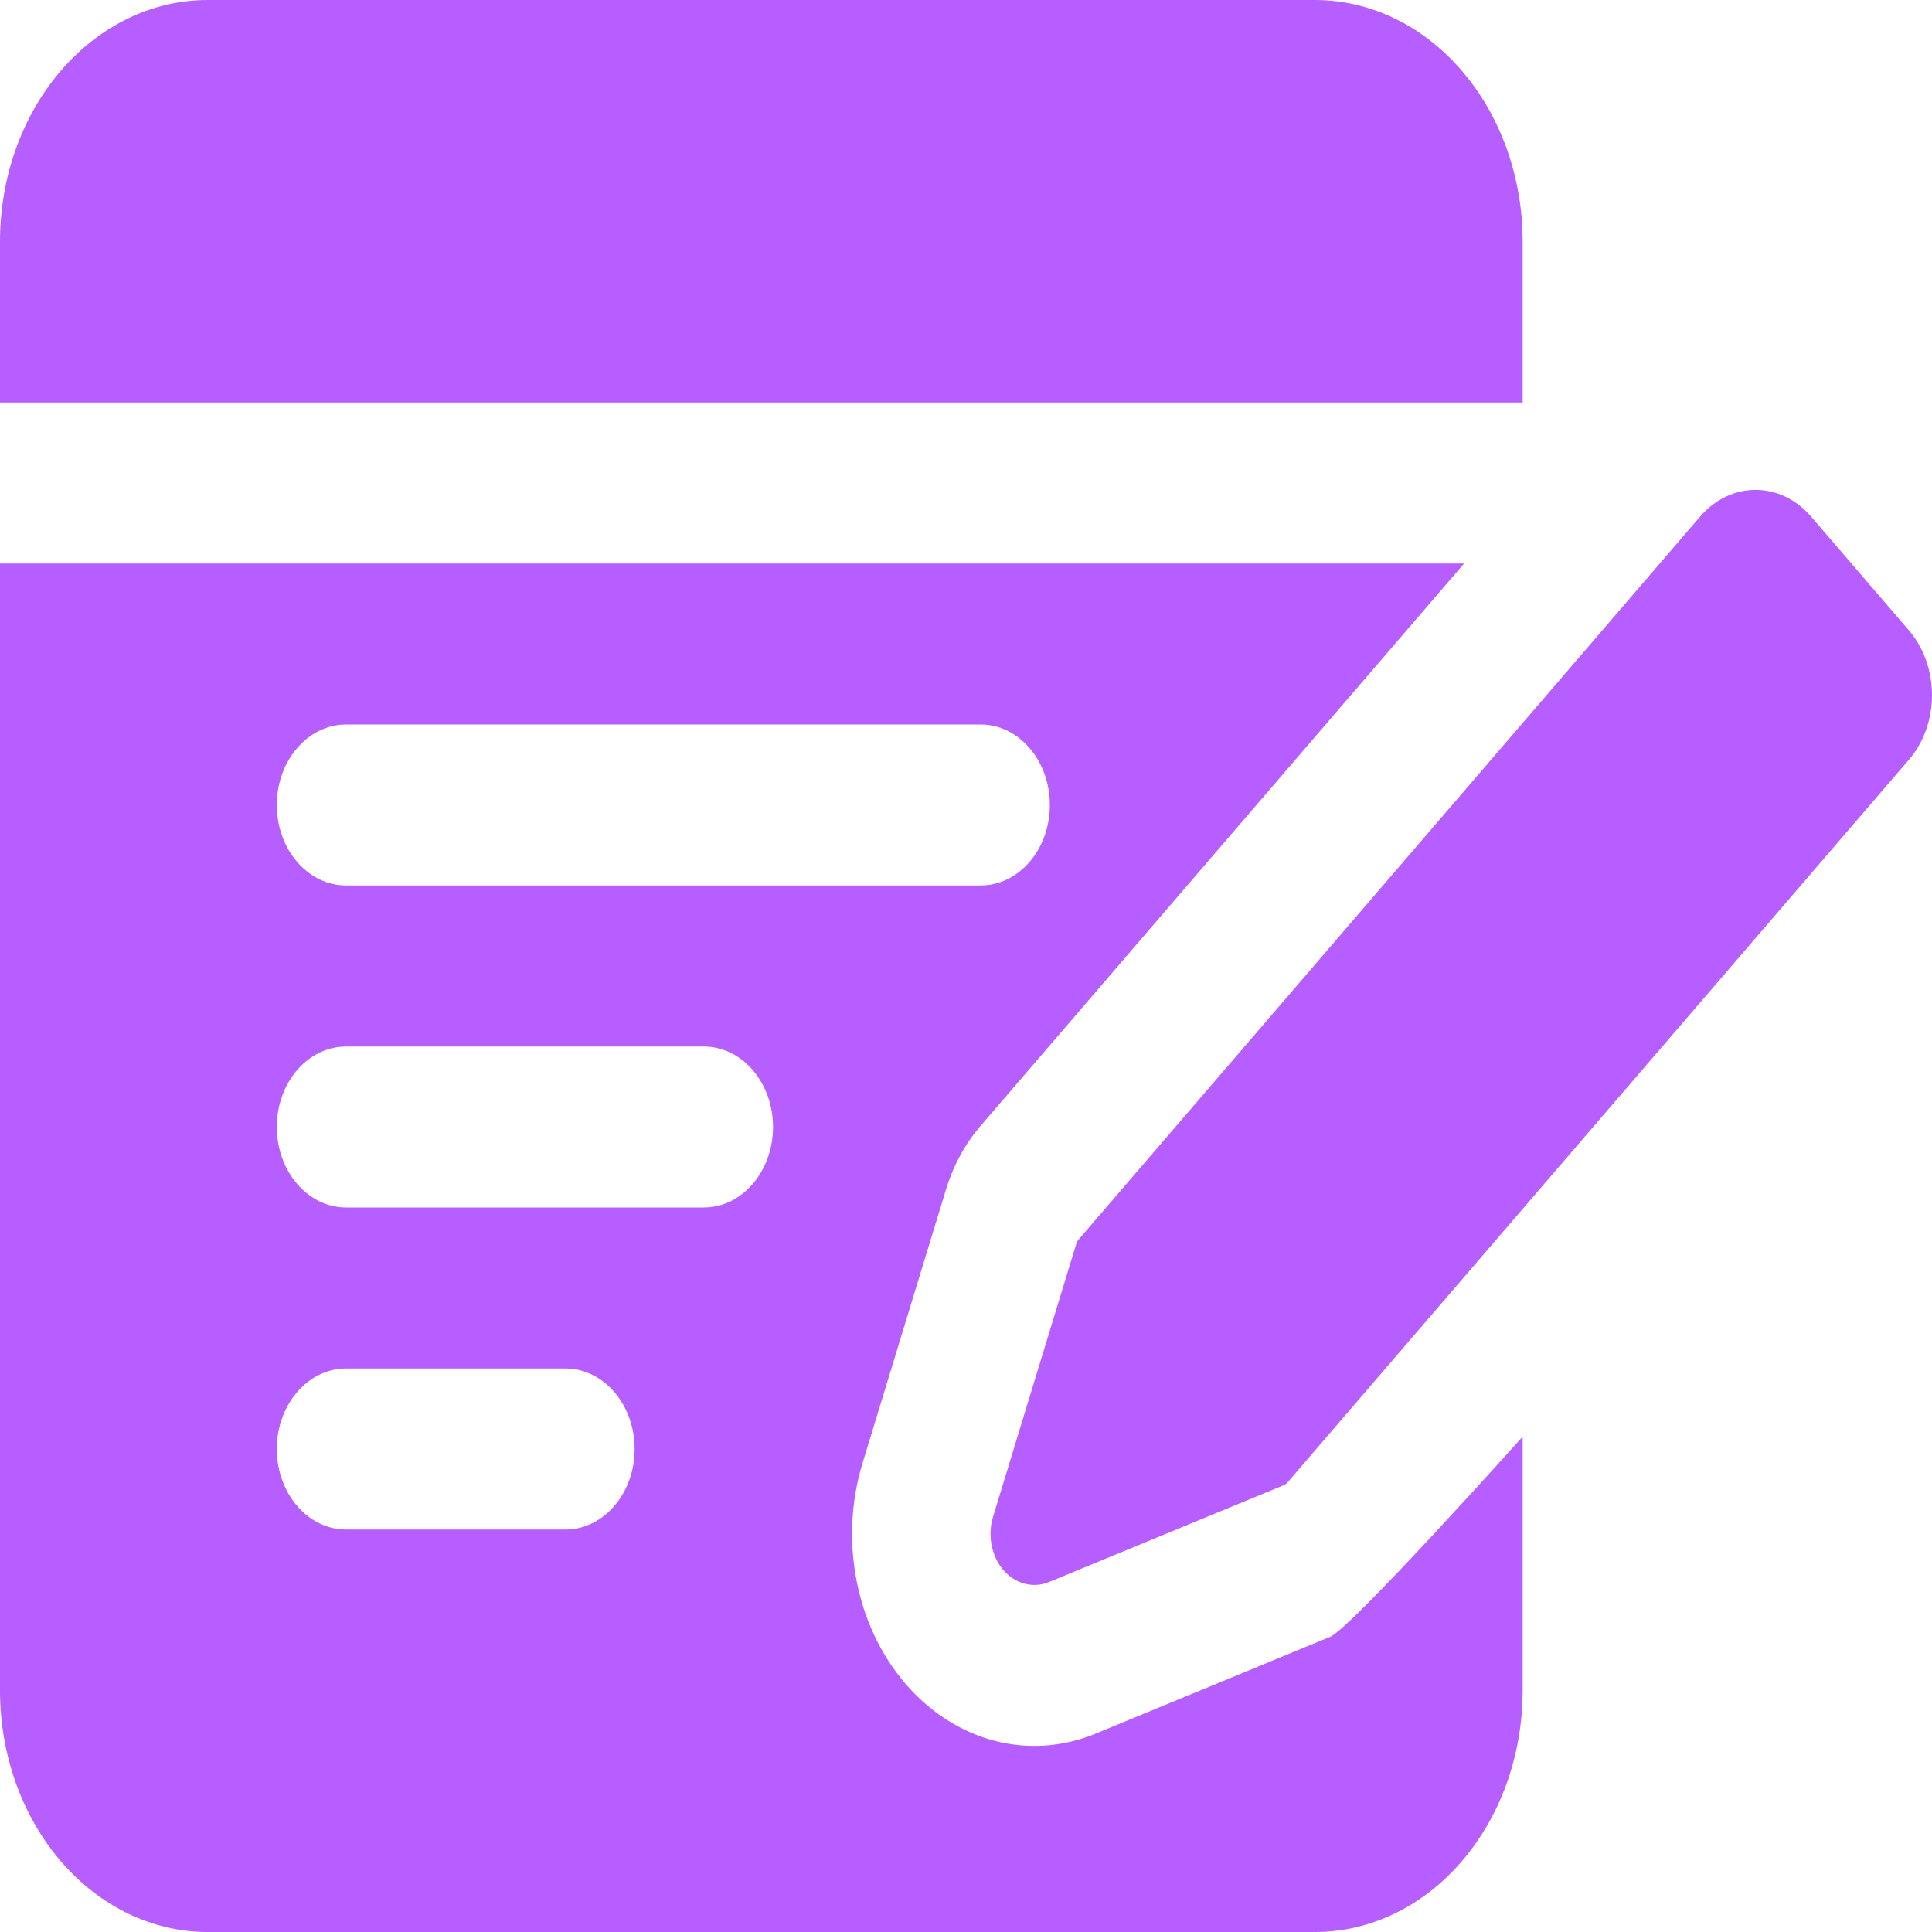 <svg width="25" height="25" viewBox="0 0 25 25" fill="none" xmlns="http://www.w3.org/2000/svg">
<path fill-rule="evenodd" clip-rule="evenodd" d="M16.615 19.217L13.575 20.471C13.369 20.556 13.139 20.496 12.983 20.316C12.829 20.135 12.777 19.868 12.85 19.627L13.928 16.092C13.935 16.072 13.944 16.054 13.957 16.04L21.999 6.685C22.395 6.224 23.039 6.224 23.436 6.685L24.702 8.158C25.099 8.62 25.099 9.369 24.702 9.83L16.66 19.183C16.647 19.199 16.632 19.209 16.615 19.217ZM19.703 18.591V21.875C19.703 22.704 19.42 23.499 18.916 24.084C18.413 24.671 17.729 25 17.016 25H2.687C1.974 25 1.291 24.671 0.787 24.084C0.283 23.499 0 22.704 0 21.875V7.292H18.945L12.69 14.567C12.489 14.8 12.335 15.083 12.24 15.396L11.162 18.93C10.857 19.928 11.074 21.04 11.717 21.788C12.361 22.537 13.317 22.788 14.175 22.434L17.213 21.18C17.482 21.07 19.703 18.591 19.703 18.591ZM4.478 19.792H7.316C7.811 19.792 8.212 19.325 8.212 18.75C8.212 18.175 7.811 17.708 7.316 17.708H4.478C3.984 17.708 3.582 18.175 3.582 18.75C3.582 19.325 3.984 19.792 4.478 19.792ZM4.478 15.625H9.107C9.602 15.625 10.003 15.158 10.003 14.583C10.003 14.008 9.602 13.542 9.107 13.542H4.478C3.984 13.542 3.582 14.008 3.582 14.583C3.582 15.158 3.984 15.625 4.478 15.625ZM4.478 11.458H12.69C13.184 11.458 13.585 10.992 13.585 10.417C13.585 9.842 13.184 9.375 12.69 9.375H4.478C3.984 9.375 3.582 9.842 3.582 10.417C3.582 10.992 3.984 11.458 4.478 11.458ZM0 5.208V3.125C0 2.296 0.283 1.501 0.787 0.916C1.291 0.329 1.974 0 2.687 0H17.016C17.729 0 18.413 0.329 18.916 0.916C19.42 1.501 19.703 2.296 19.703 3.125V5.208H0Z" fill="#B65EFF"/>
</svg>
